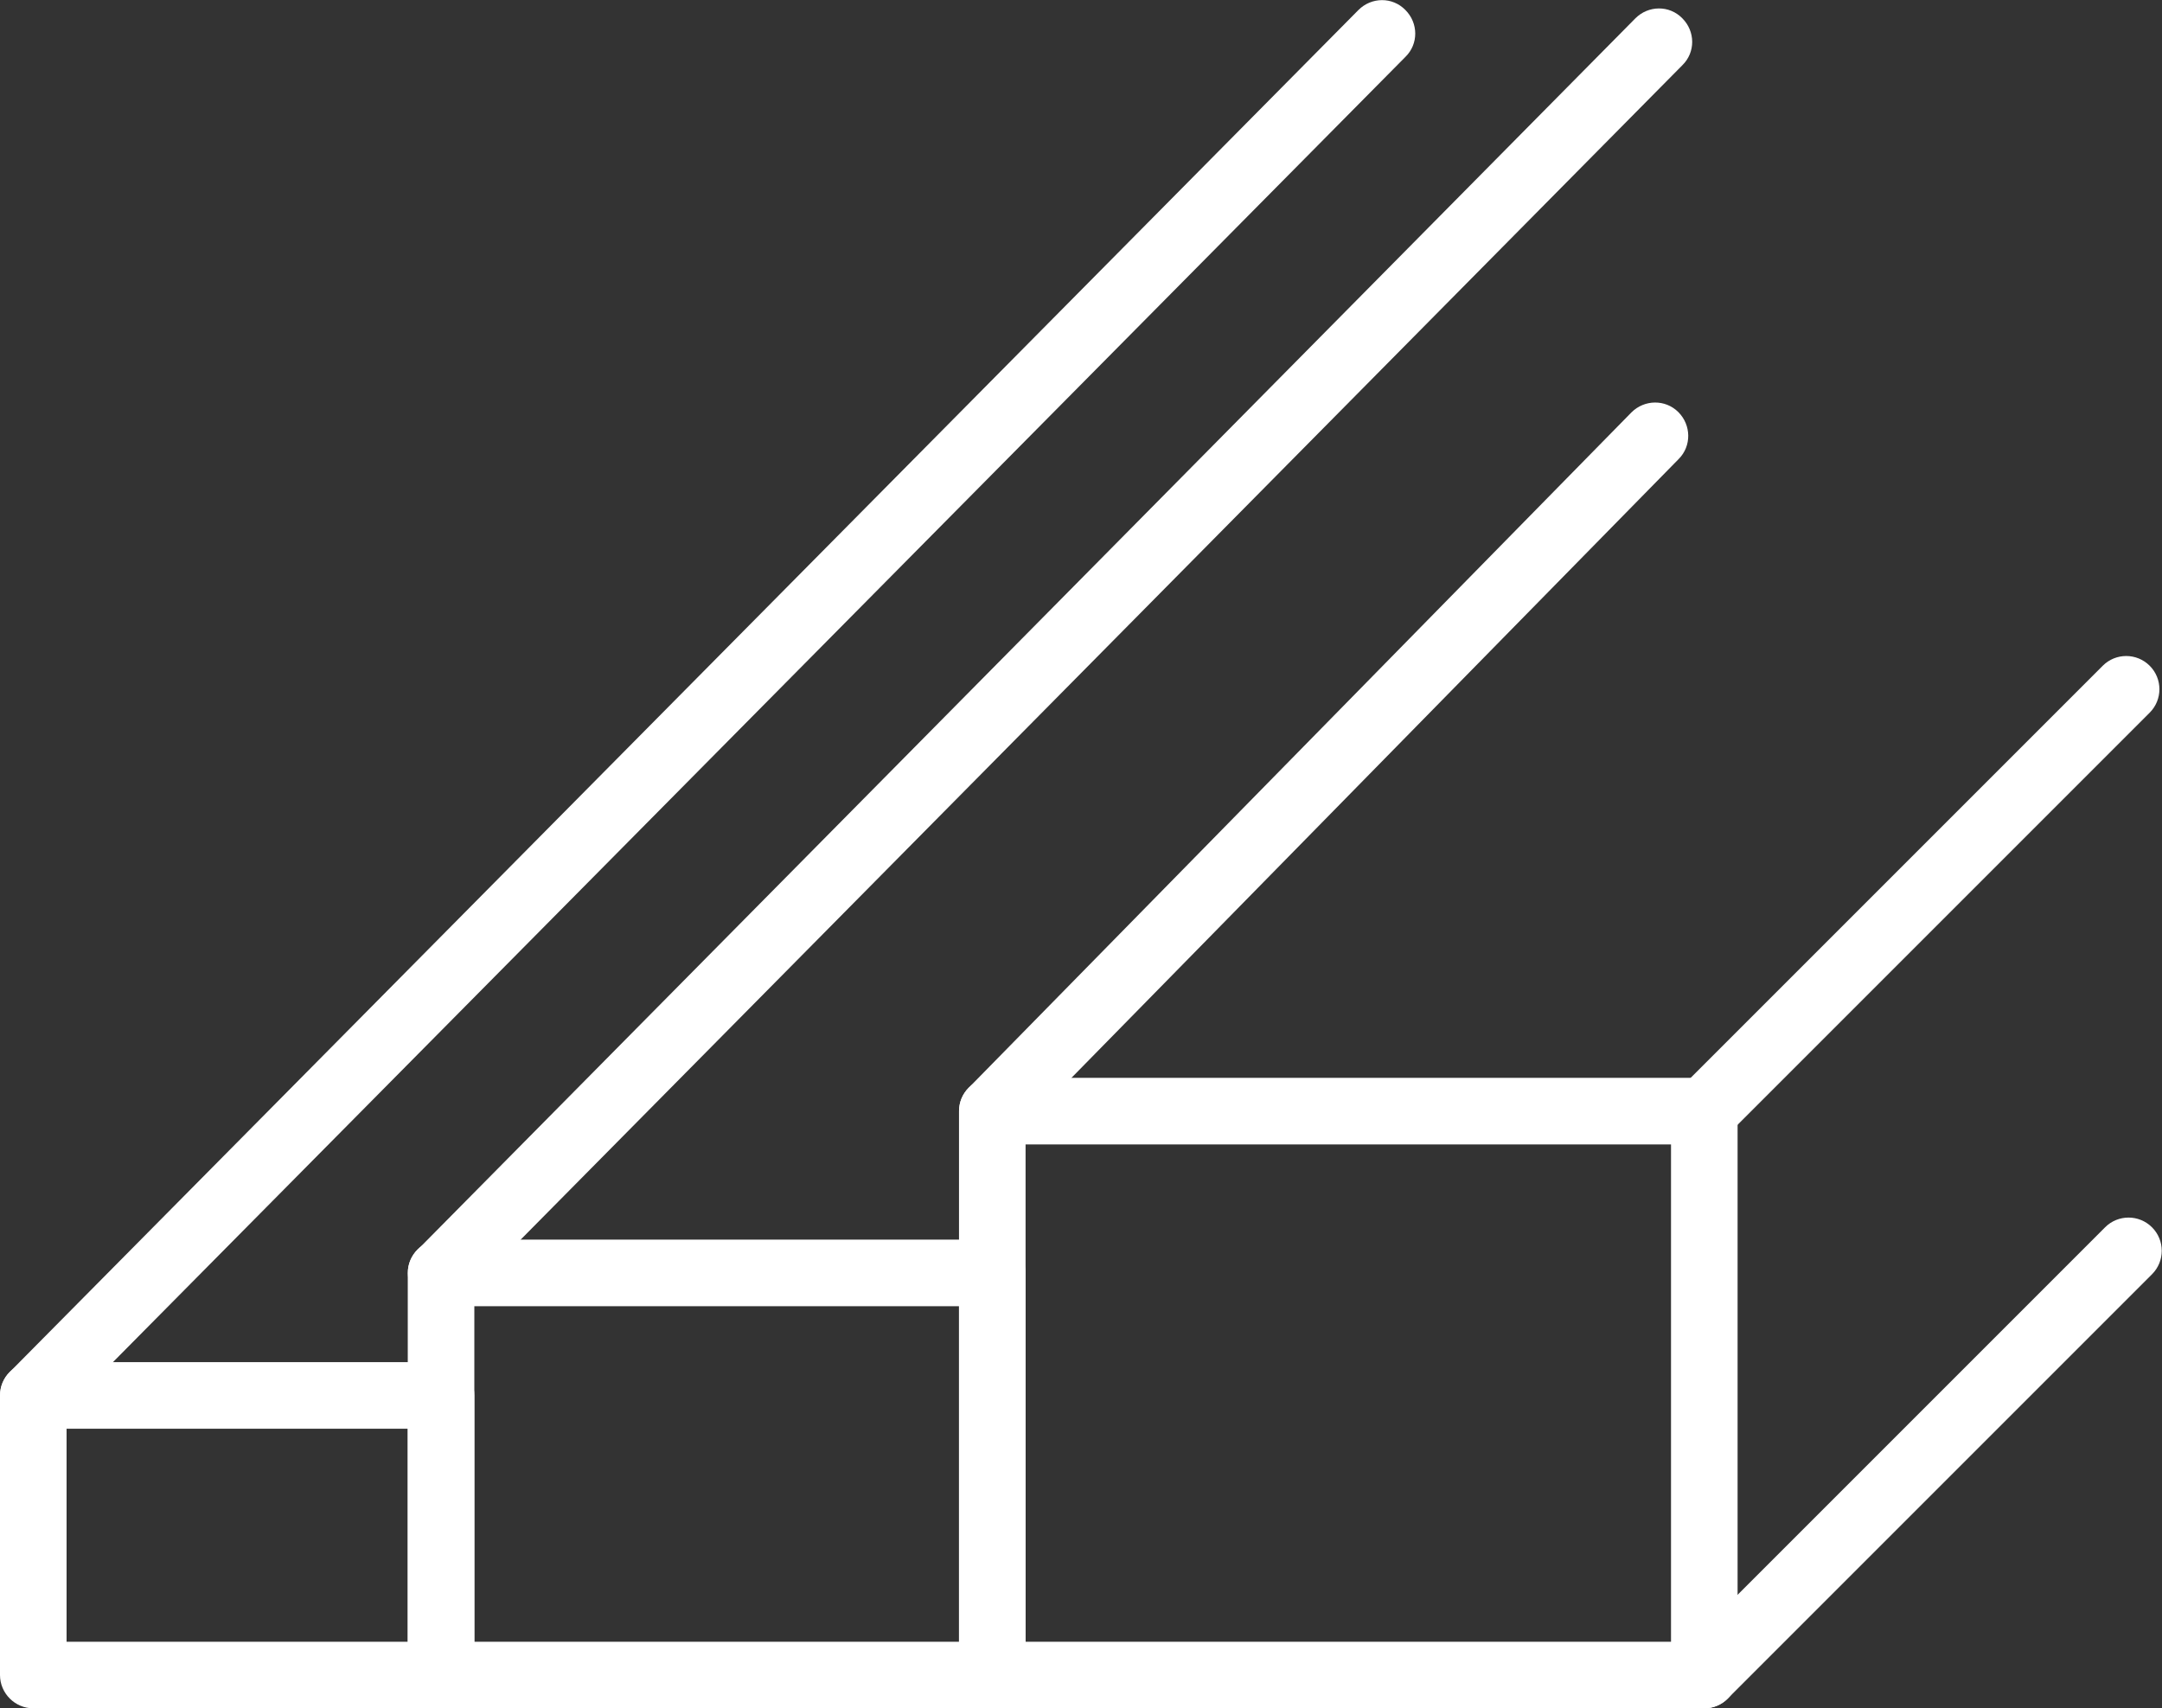 <?xml version="1.0" encoding="UTF-8"?>
<svg id="Calque_1" xmlns="http://www.w3.org/2000/svg" viewBox="0 0 64.95 51.32">
  <rect x="0" y="0" width="64.95" height="51.32" fill="#333333" stroke="none"/>
  <defs>
    <style>
      .cls-1 {
        fill: #fff;
      }
    </style>
  </defs>
  <path class="cls-1" d="M13.25,51.32H1C.45,51.32,0,50.87,0,50.32v-8.4c0-.55.45-1,1-1h12.25c.55,0,1,.45,1,1v8.4c0,.55-.45,1-1,1ZM2,49.32h10.25v-6.4H2v6.4Z"/>
  <path class="cls-1" d="M29.81,51.32H13.25c-.55,0-1-.45-1-1v-12.08c0-.55.45-1,1-1h16.56c.55,0,1,.45,1,1v12.08c0,.55-.45,1-1,1ZM14.25,49.32h14.56v-10.08h-14.56v10.08Z"/>
  <path class="cls-1" d="M51.2,51.32h-21.39c-.55,0-1-.45-1-1v-16.94c0-.55.45-1,1-1h21.39c.55,0,1,.45,1,1v16.94c0,.55-.45,1-1,1ZM30.81,49.32h19.39v-14.94h-19.39v14.94Z"/>
  <path class="cls-1" d="M1,42.91c-.25,0-.51-.1-.7-.29-.39-.39-.4-1.02,0-1.41L40.81.3c.39-.39,1.02-.4,1.41,0,.39.39.4,1.02,0,1.41L1.71,42.62c-.2.2-.45.3-.71.3Z"/>
  <path class="cls-1" d="M13.25,39.24c-.25,0-.51-.1-.7-.29-.39-.39-.4-1.02,0-1.41L49.13.55c.39-.39,1.02-.4,1.41,0,.39.39.4,1.02,0,1.41L13.96,38.94c-.2.2-.45.3-.71.3Z"/>
  <path class="cls-1" d="M29.81,34.38c-.25,0-.51-.1-.7-.29-.39-.39-.4-1.02-.01-1.41l19.91-20.29c.39-.39,1.02-.4,1.41-.01s.4,1.02.01,1.41l-19.91,20.29c-.2.2-.45.3-.71.3Z"/>
  <path class="cls-1" d="M51.2,34.38c-.26,0-.51-.1-.71-.29-.39-.39-.39-1.02,0-1.41l12.68-12.68c.39-.39,1.02-.39,1.41,0s.39,1.02,0,1.41l-12.68,12.68c-.2.2-.45.29-.71.29Z"/>
  <path class="cls-1" d="M51.2,51.32c-.26,0-.51-.1-.71-.29-.39-.39-.39-1.02,0-1.41l12.75-12.75c.39-.39,1.02-.39,1.41,0s.39,1.02,0,1.41l-12.75,12.75c-.2.2-.45.29-.71.29Z"/>
</svg>